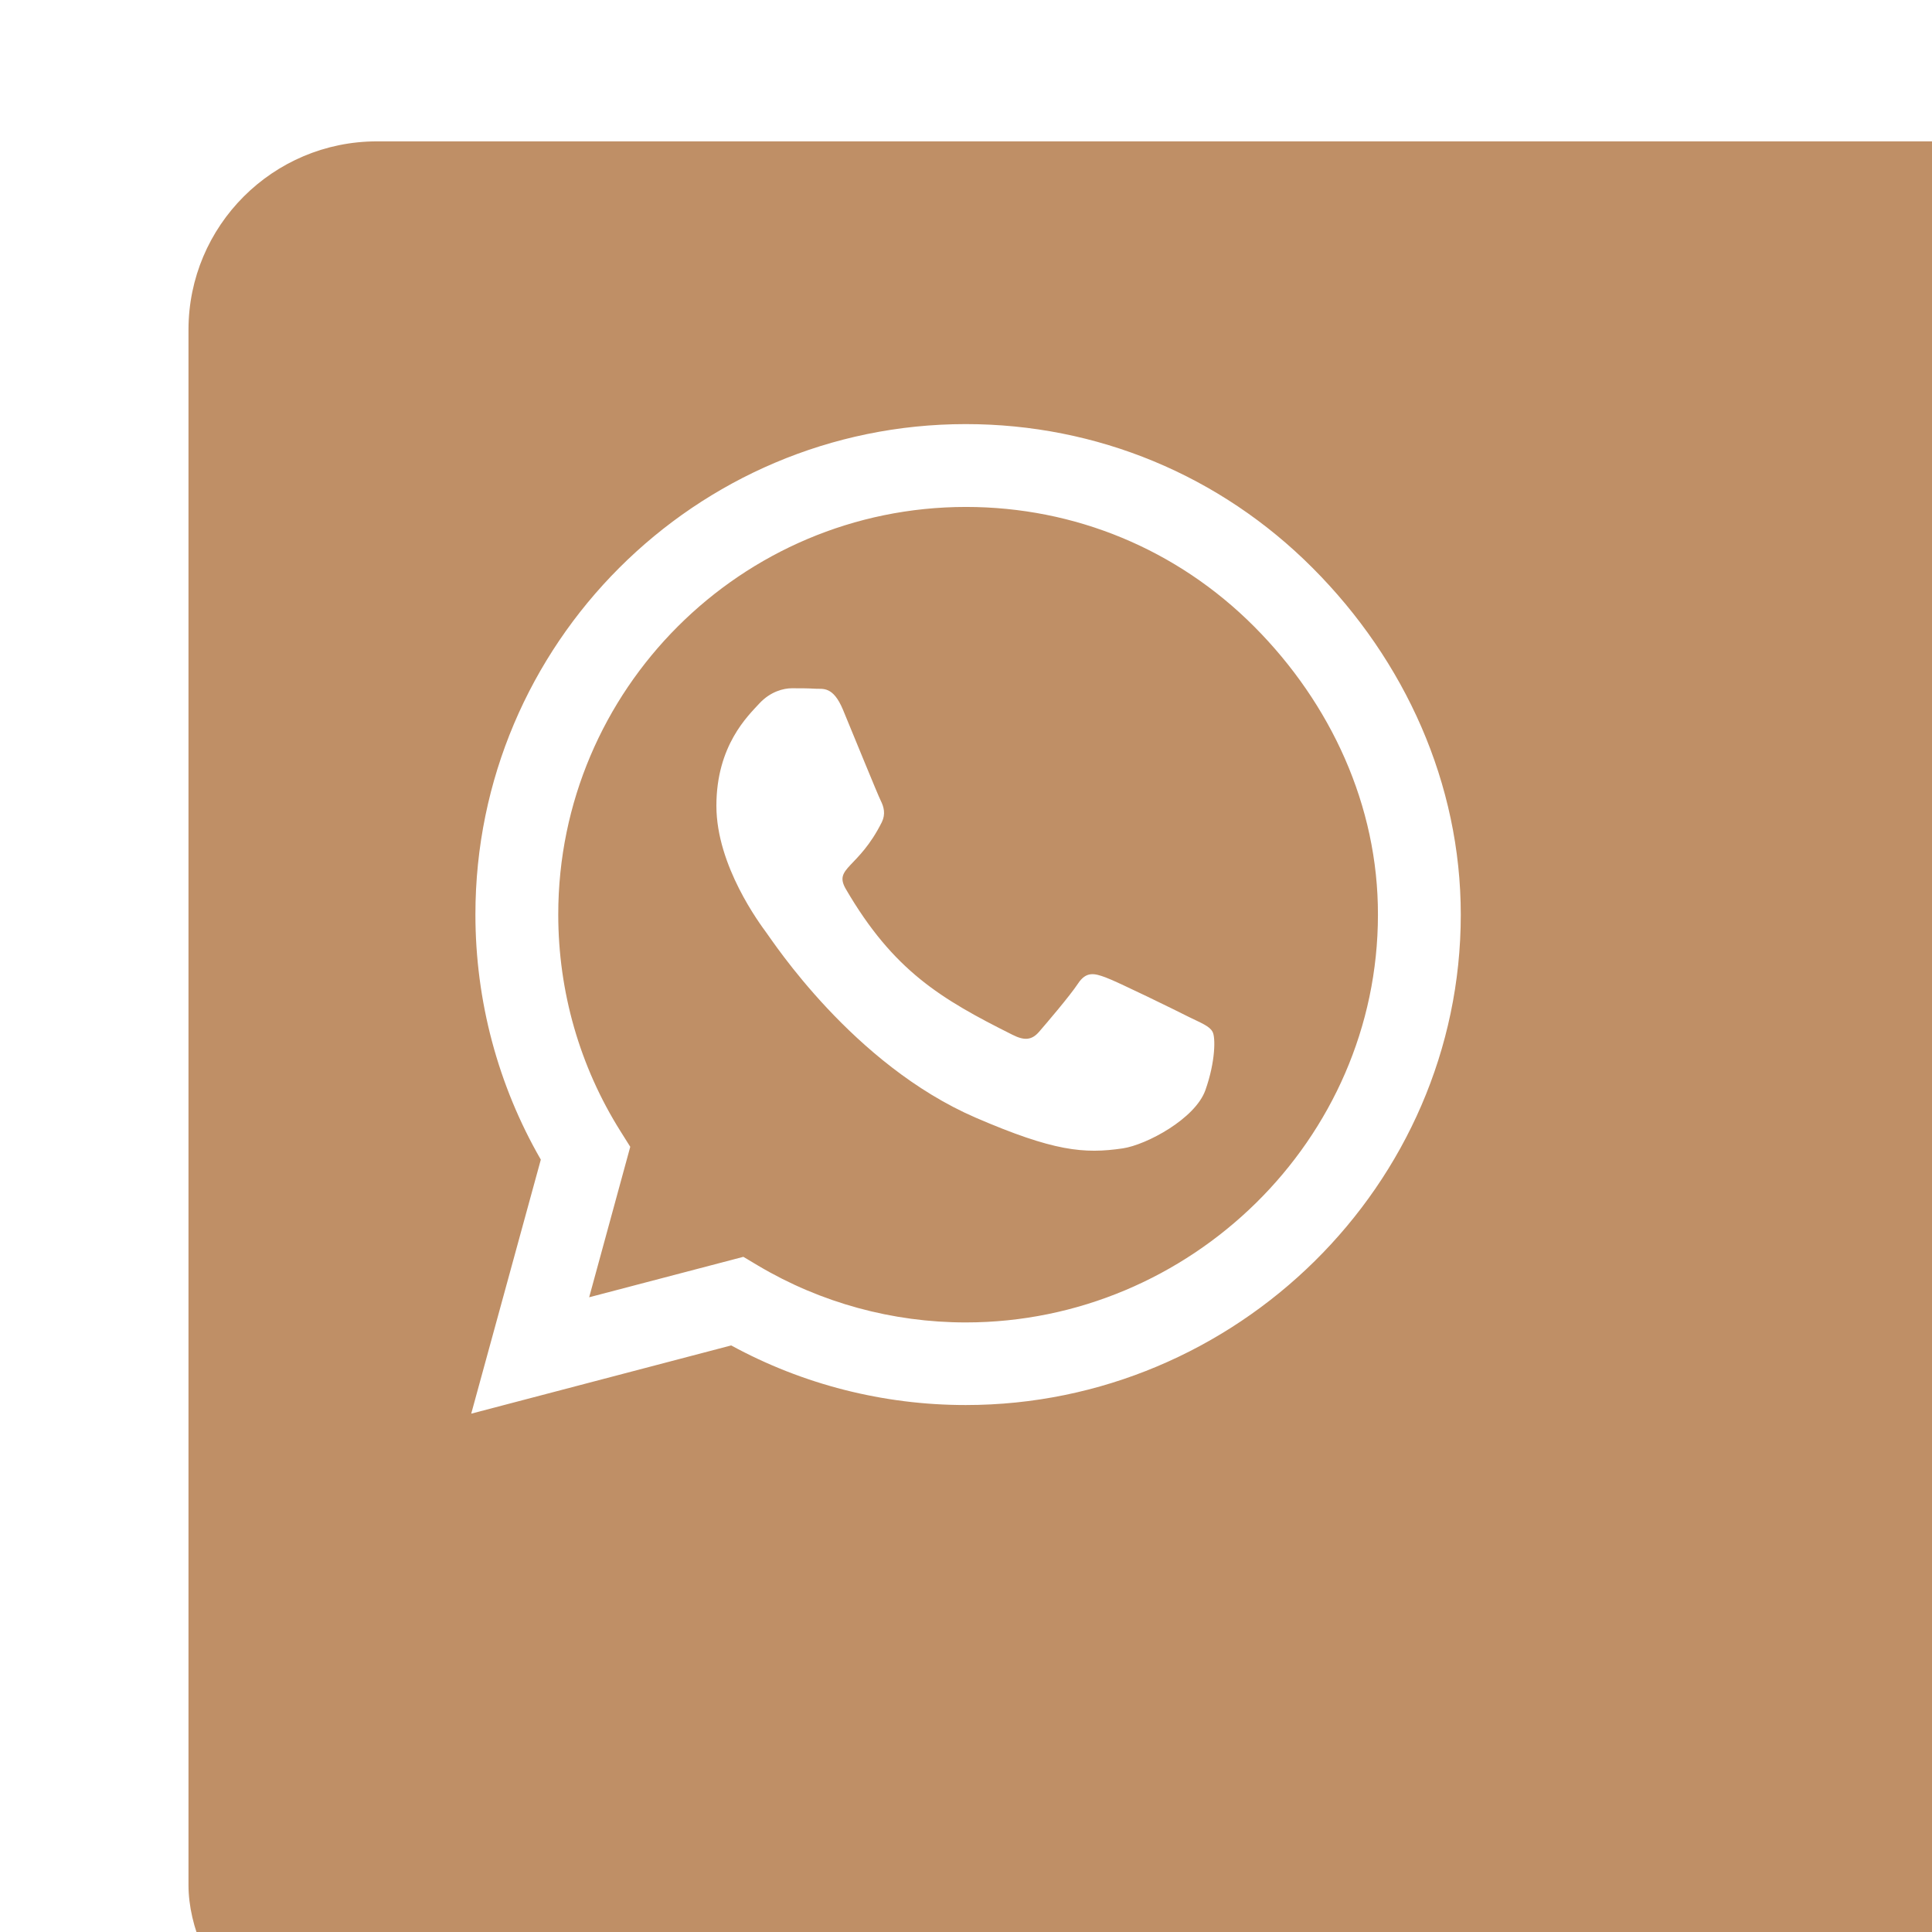 <?xml version="1.0" encoding="UTF-8"?> <svg xmlns="http://www.w3.org/2000/svg" width="41" height="41" viewBox="0 0 41 41" fill="none"> <g filter="url(#filter0_i_302_9)"> <rect width="41" height="41" rx="4" fill="#BF8F66"></rect> </g> <path d="M27.855 12.052C25.891 10.083 23.275 9 20.495 9C14.758 9 10.089 13.669 10.089 19.406C10.089 21.239 10.567 23.03 11.477 24.609L10 30L15.517 28.552C17.036 29.381 18.747 29.817 20.491 29.817H20.495C26.228 29.817 31 25.148 31 19.411C31 16.631 29.819 14.02 27.855 12.052ZM20.495 28.064C18.939 28.064 17.416 27.647 16.089 26.859L15.775 26.672L12.503 27.53L13.375 24.337L13.169 24.009C12.302 22.631 11.847 21.042 11.847 19.406C11.847 14.639 15.728 10.758 20.5 10.758C22.811 10.758 24.981 11.658 26.613 13.294C28.244 14.93 29.247 17.1 29.242 19.411C29.242 24.183 25.262 28.064 20.495 28.064ZM25.239 21.586C24.981 21.455 23.702 20.827 23.462 20.742C23.223 20.653 23.05 20.611 22.877 20.873C22.703 21.136 22.206 21.717 22.052 21.895C21.902 22.069 21.747 22.092 21.489 21.961C19.961 21.197 18.958 20.597 17.95 18.867C17.683 18.408 18.217 18.441 18.714 17.447C18.798 17.273 18.756 17.123 18.691 16.992C18.625 16.861 18.105 15.581 17.889 15.061C17.678 14.555 17.462 14.625 17.303 14.616C17.153 14.606 16.98 14.606 16.806 14.606C16.633 14.606 16.352 14.672 16.113 14.93C15.873 15.192 15.203 15.82 15.203 17.1C15.203 18.38 16.136 19.617 16.262 19.791C16.394 19.964 18.095 22.589 20.706 23.719C22.356 24.431 23.003 24.492 23.828 24.37C24.33 24.295 25.366 23.742 25.581 23.133C25.797 22.523 25.797 22.003 25.731 21.895C25.67 21.778 25.497 21.712 25.239 21.586Z" fill="white"></path> <defs> <filter id="filter0_i_302_9" x="0" y="0" width="45" height="44" filterUnits="userSpaceOnUse" color-interpolation-filters="sRGB"> <feFlood flood-opacity="0" result="BackgroundImageFix"></feFlood> <feBlend mode="normal" in="SourceGraphic" in2="BackgroundImageFix" result="shape"></feBlend> <feColorMatrix in="SourceAlpha" type="matrix" values="0 0 0 0 0 0 0 0 0 0 0 0 0 0 0 0 0 0 127 0" result="hardAlpha"></feColorMatrix> <feOffset dx="4" dy="3"></feOffset> <feGaussianBlur stdDeviation="22"></feGaussianBlur> <feComposite in2="hardAlpha" operator="arithmetic" k2="-1" k3="1"></feComposite> <feColorMatrix type="matrix" values="0 0 0 0 1 0 0 0 0 0.992 0 0 0 0 0.992 0 0 0 0.25 0"></feColorMatrix> <feBlend mode="normal" in2="shape" result="effect1_innerShadow_302_9"></feBlend> </filter> </defs> </svg> 